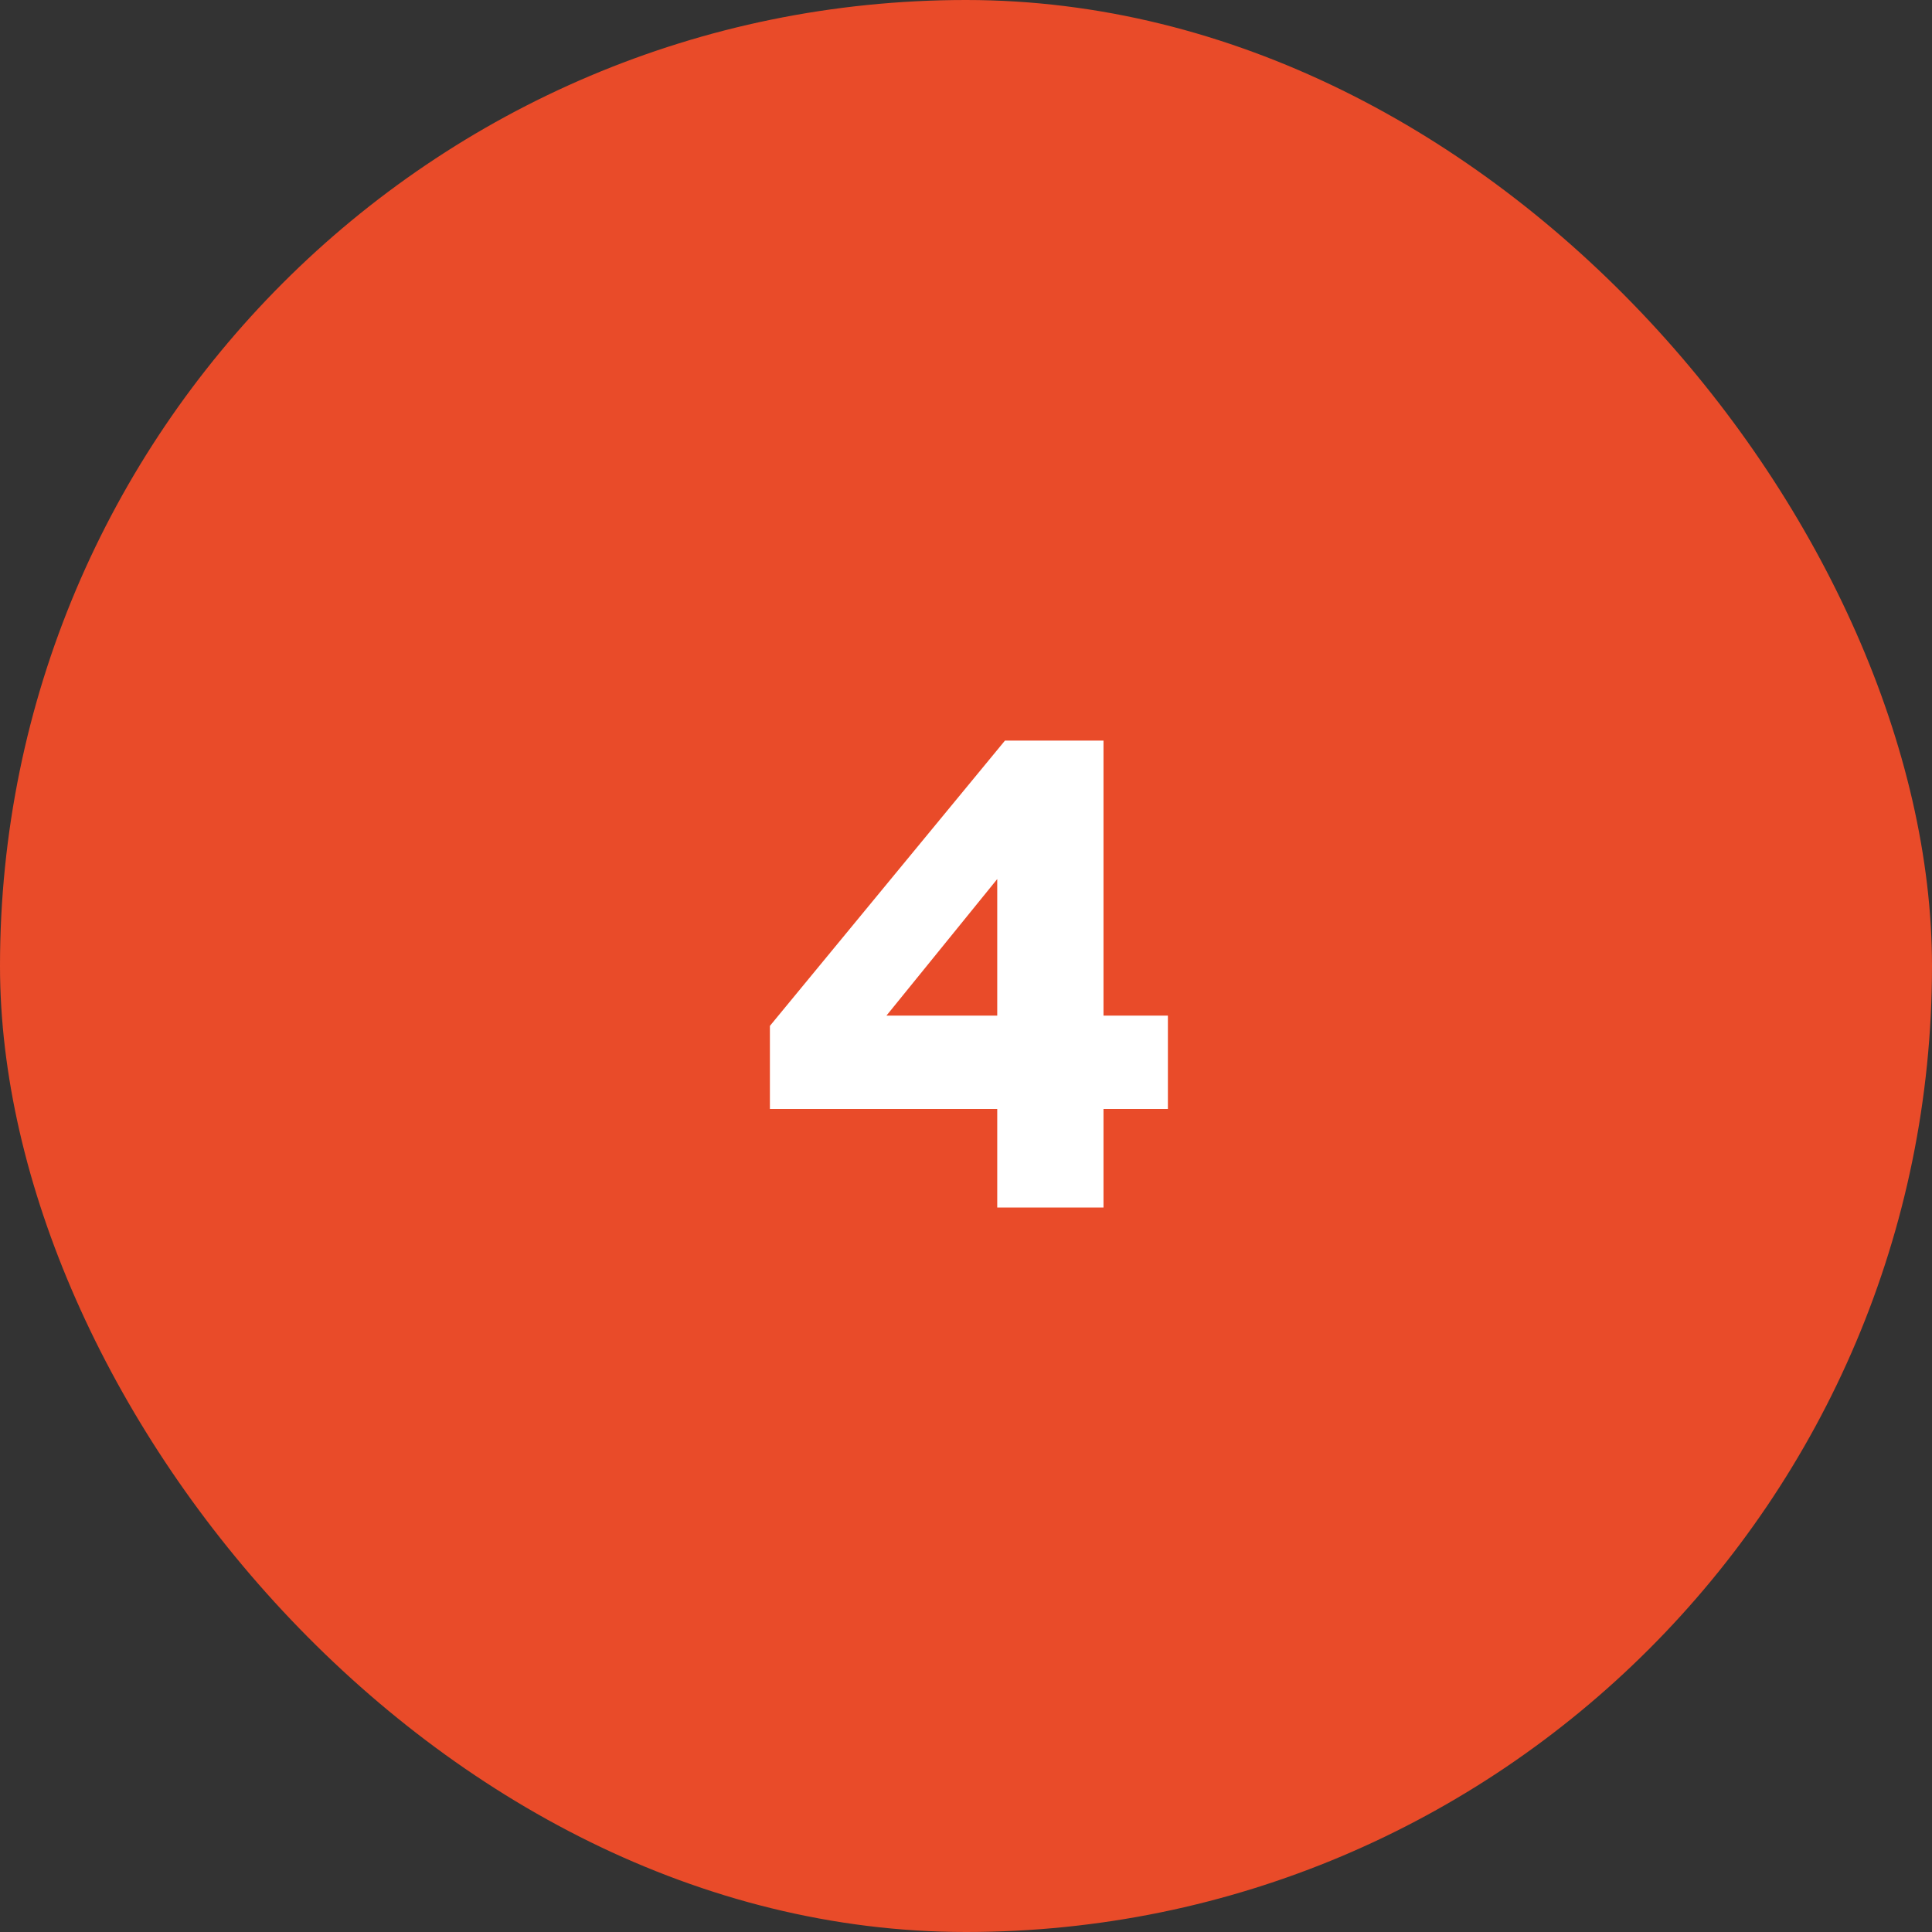 <?xml version="1.0" encoding="UTF-8"?> <svg xmlns="http://www.w3.org/2000/svg" width="48" height="48" viewBox="0 0 48 48" fill="none"><rect x="0" y="0" width="48" height="48" fill="#333333" stroke="none"/> <rect width="48" height="48" rx="24" fill="#E94B29"></rect> <path d="M24.776 21.84L22.024 25.232H24.776V21.84ZM29.016 25.232V27.552H27.416V30H24.776V27.552H19.128V25.488L24.968 18.4H27.416V25.232H29.016Z" fill="white"></path> </svg> 